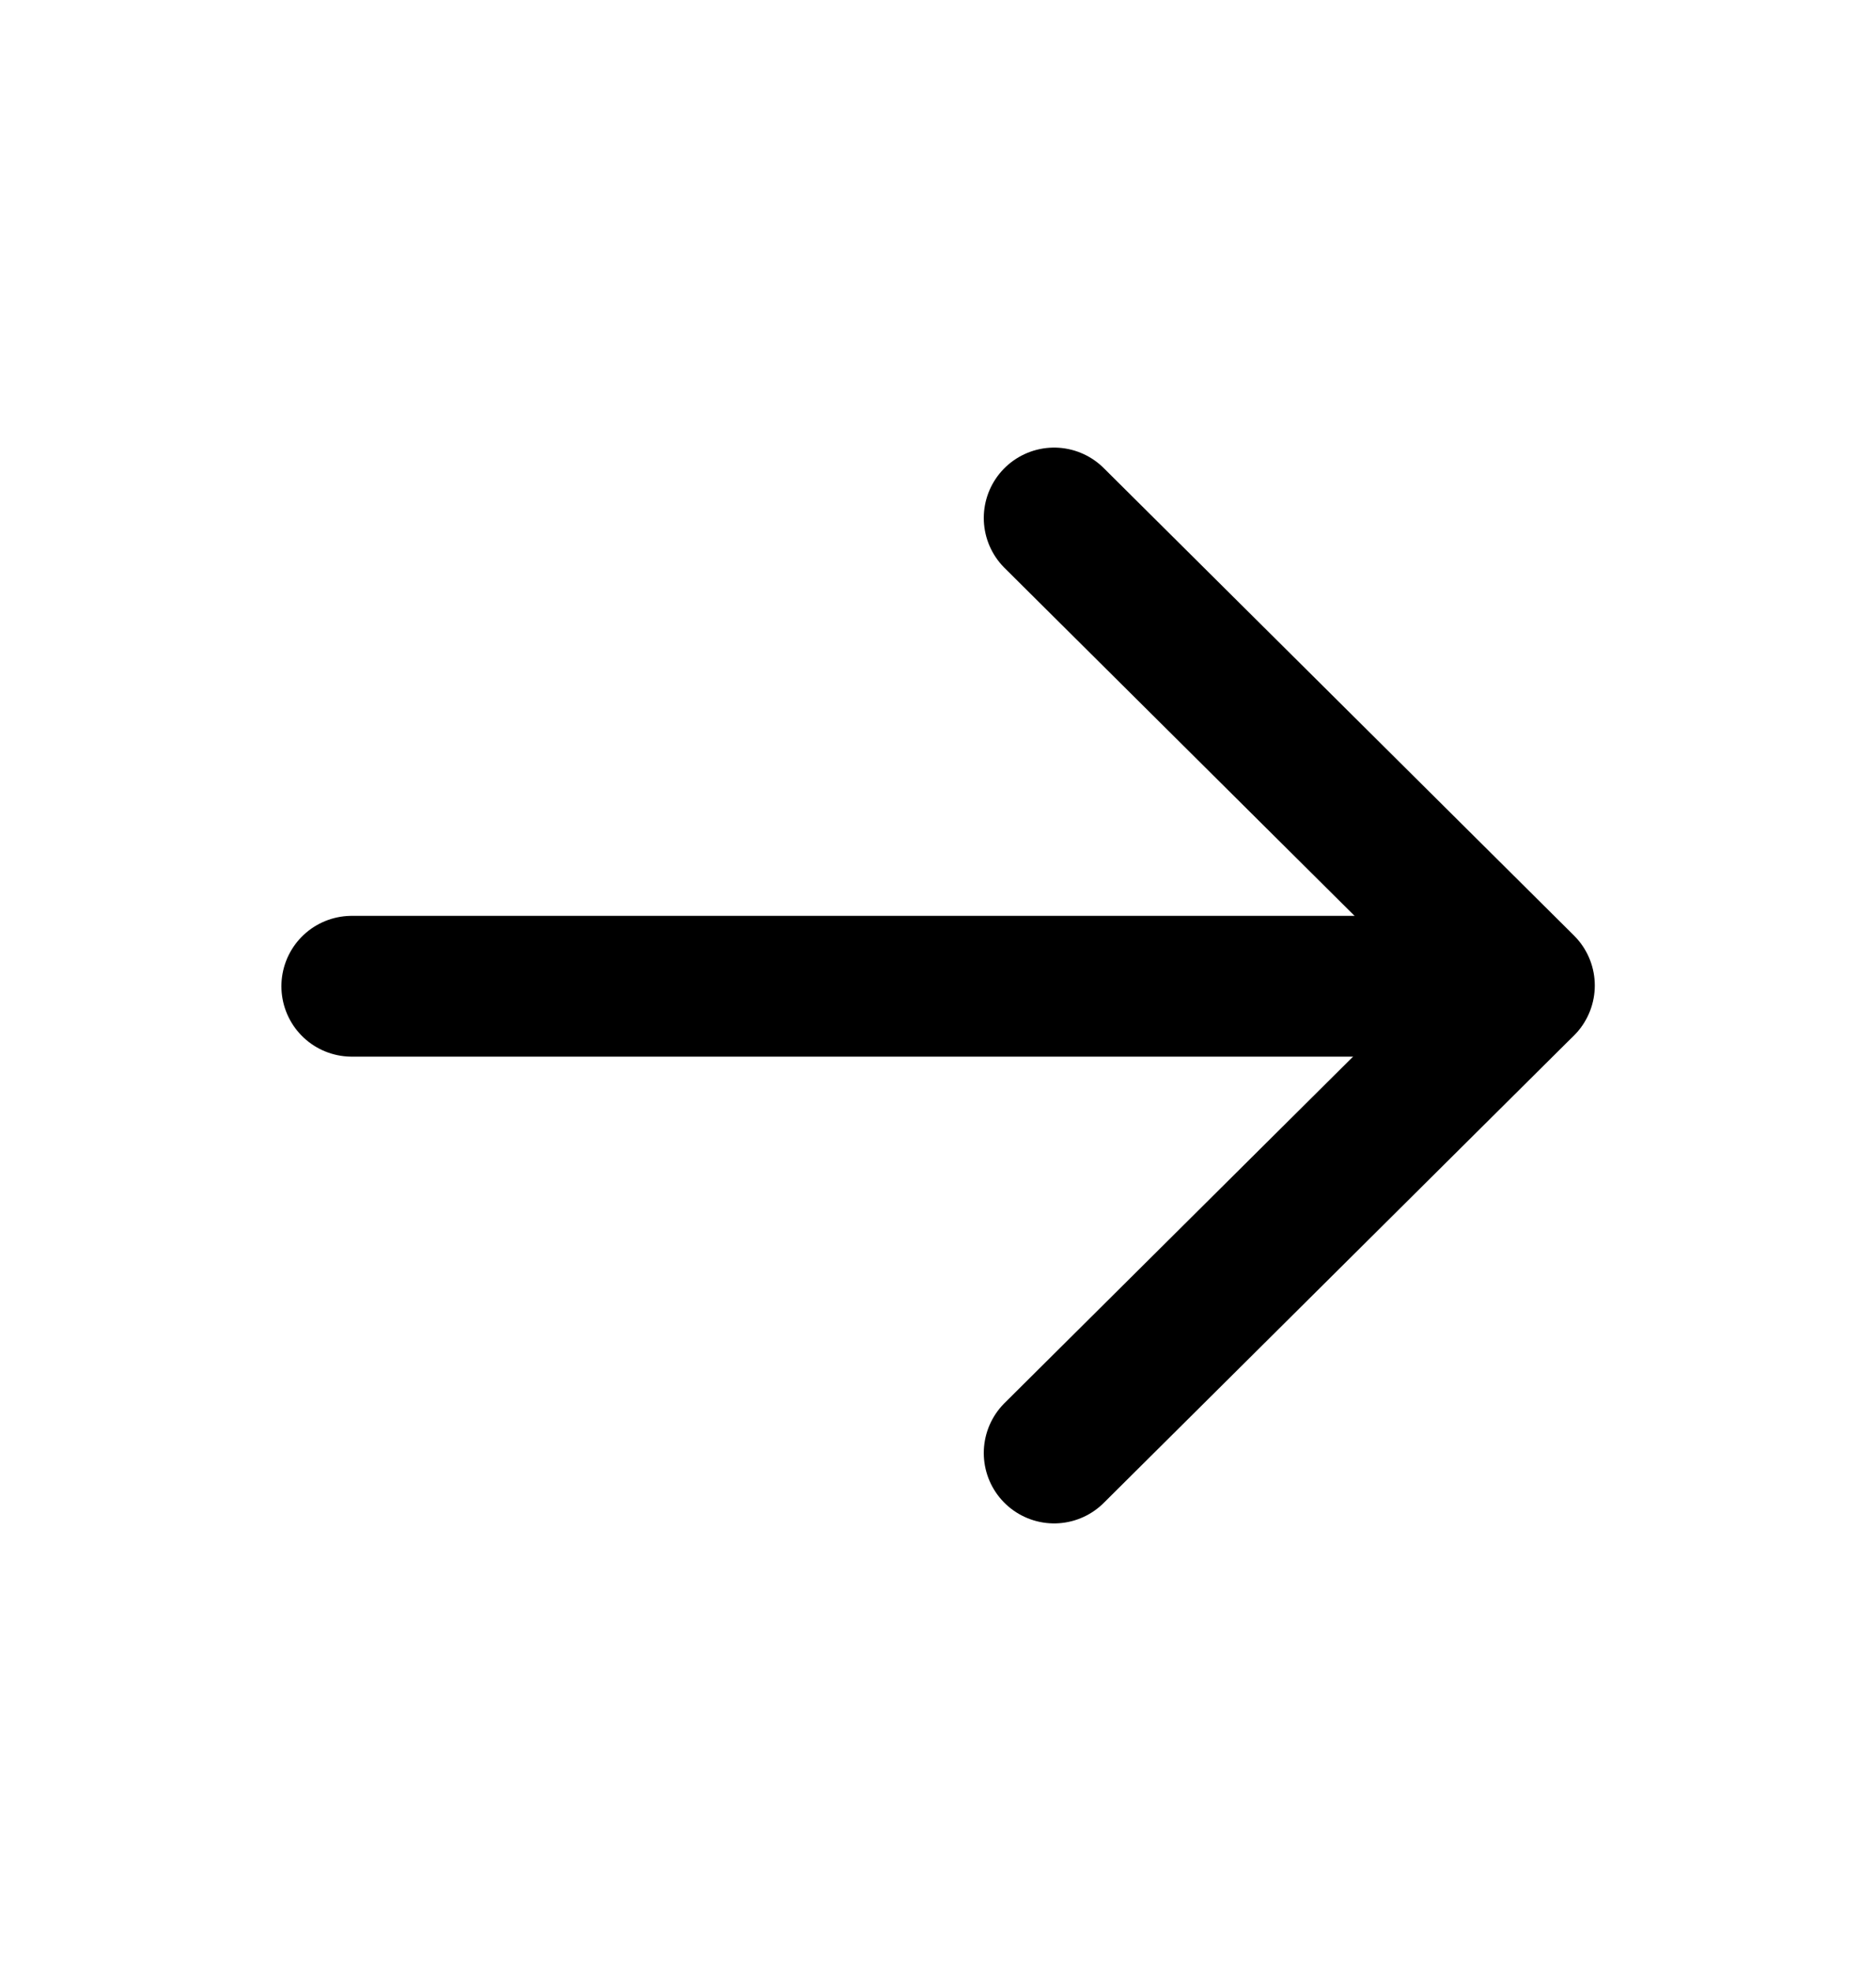 <svg width="20" height="21" viewBox="0 0 20 21" fill="none" xmlns="http://www.w3.org/2000/svg">
<path d="M16.242 10.508L3.75 10.508" stroke="black" stroke-width="1.5" stroke-linecap="round" stroke-linejoin="round"/>
<path d="M11.238 5.519L16.252 10.5L11.238 15.481" stroke="black" stroke-width="1.5" stroke-linecap="round" stroke-linejoin="round"/>
</svg>

